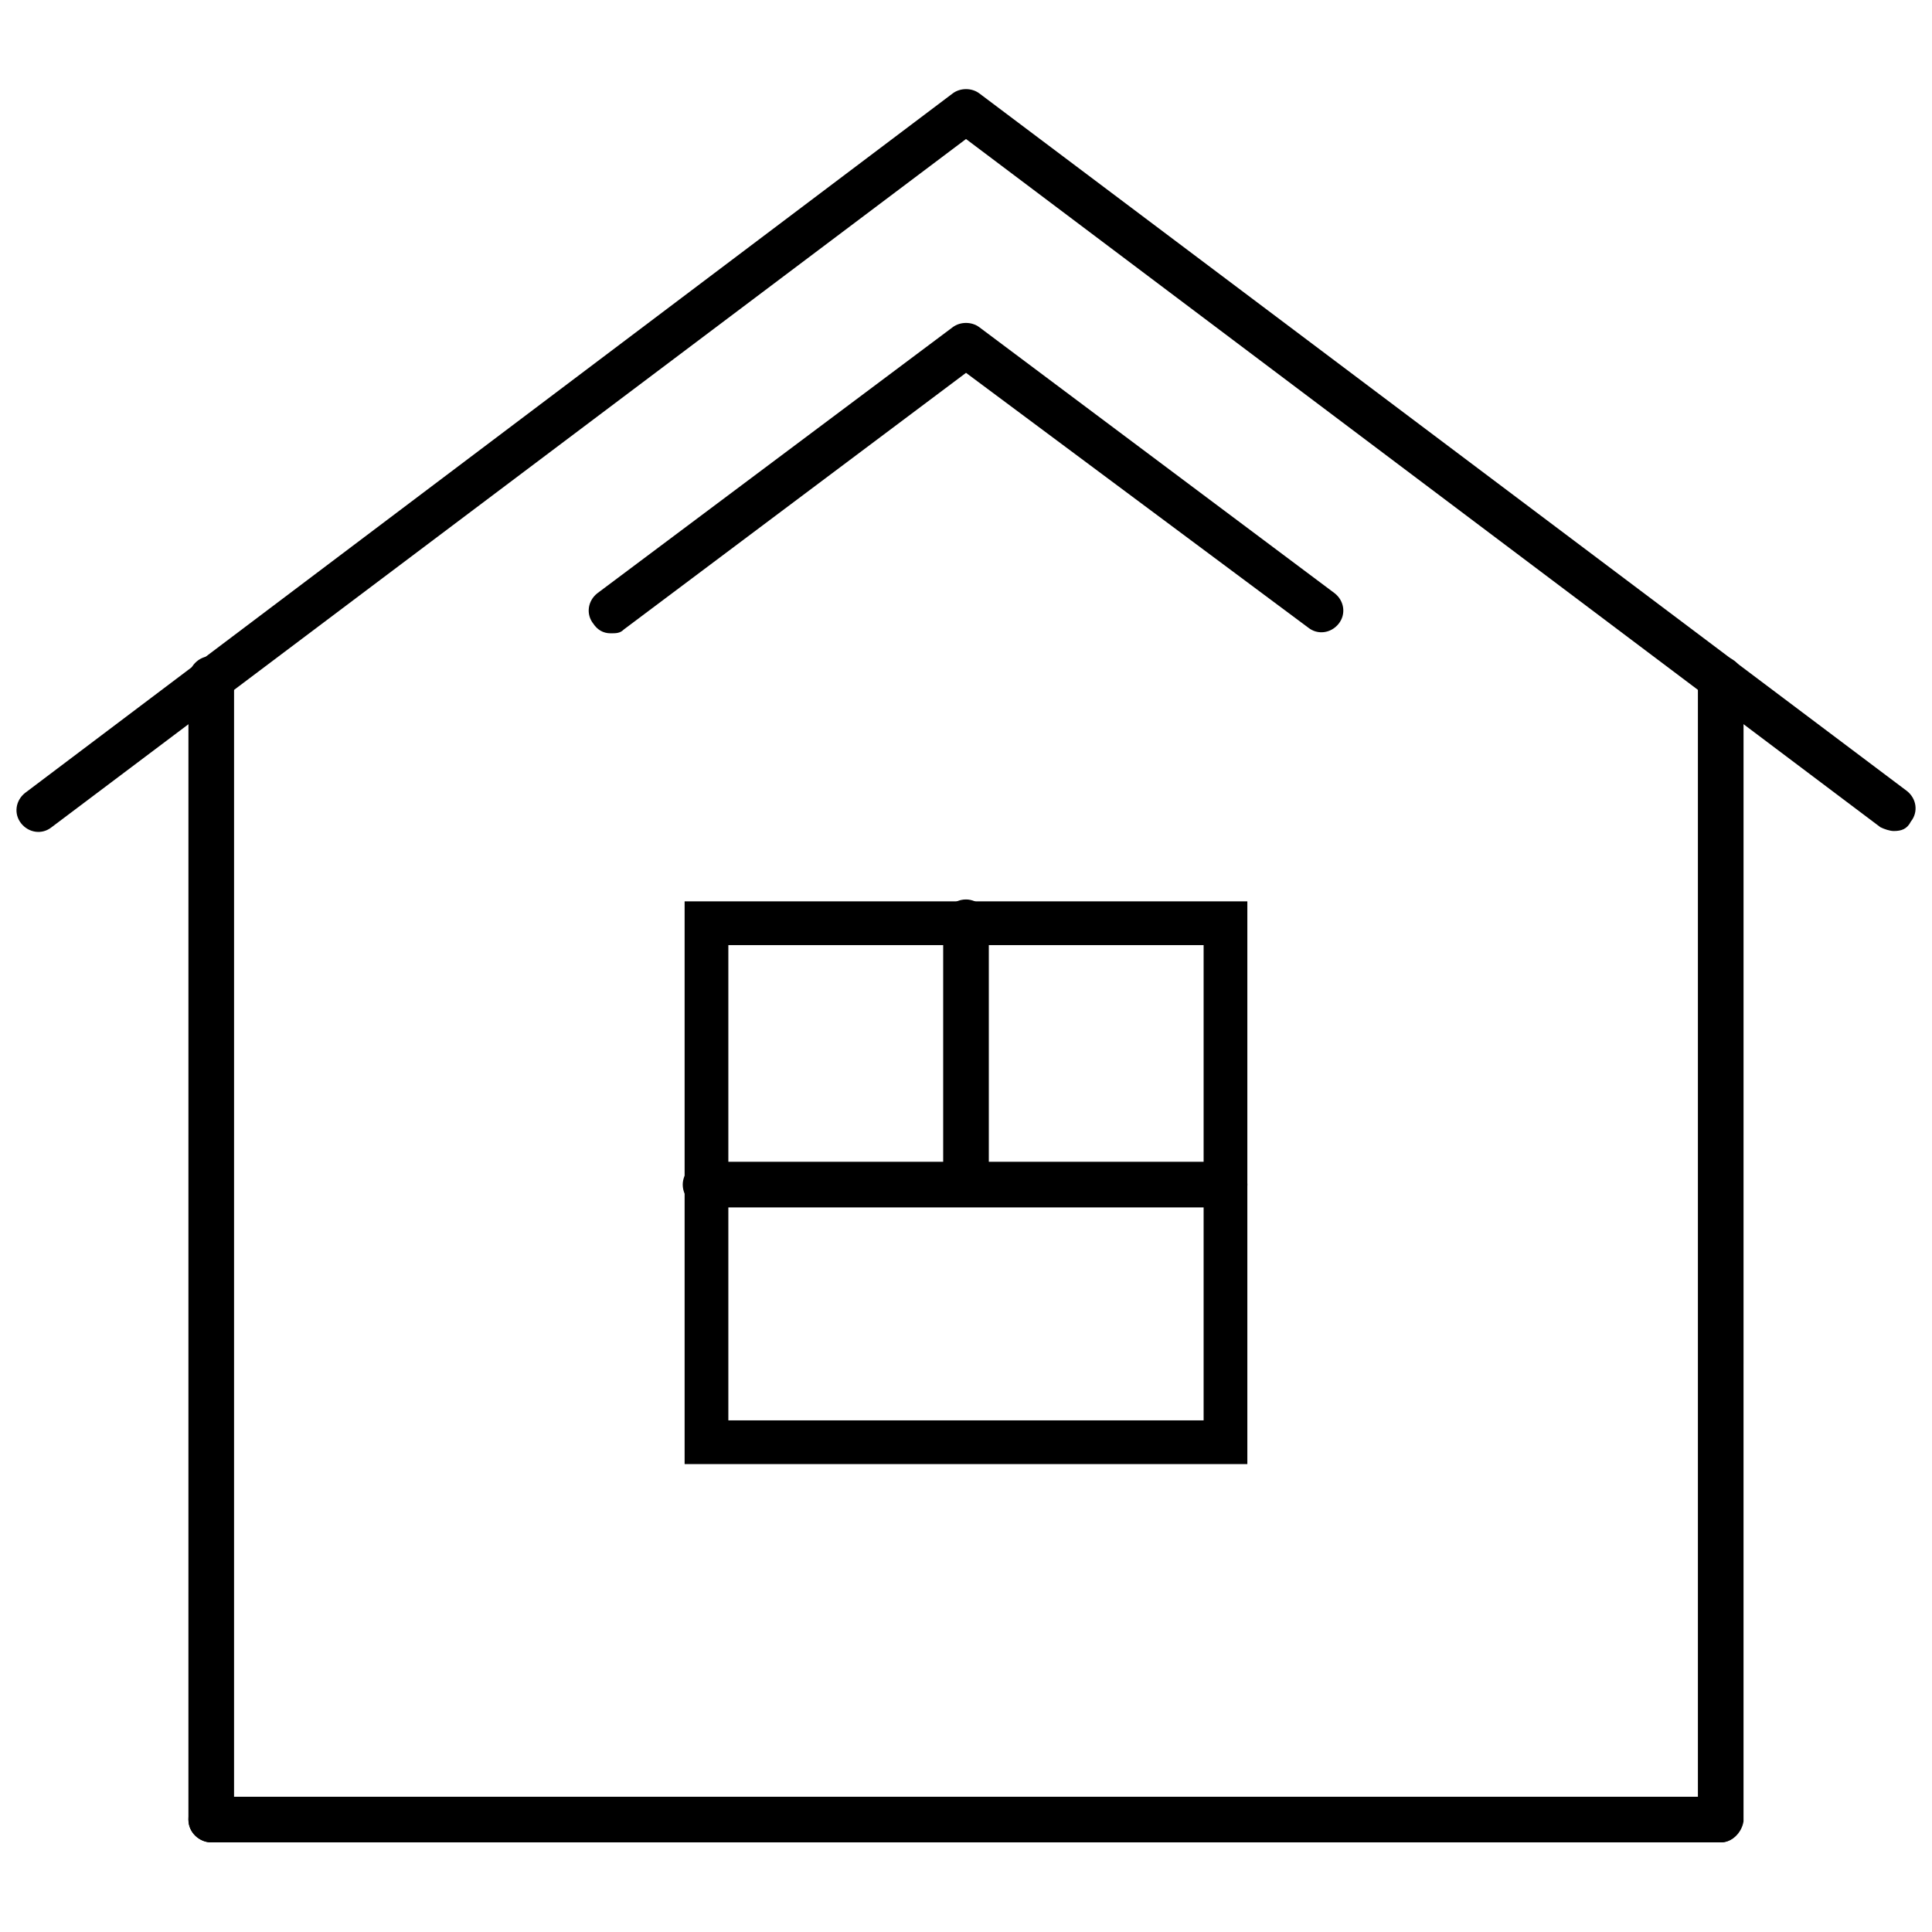 <?xml version="1.0" encoding="UTF-8"?>
<!-- Uploaded to: SVG Repo, www.svgrepo.com, Generator: SVG Repo Mixer Tools -->
<svg width="800px" height="800px" version="1.1" viewBox="144 144 512 512" xmlns="http://www.w3.org/2000/svg">
 <defs>
  <clipPath id="a">
   <path d="m148.09 167h503.81v198h-503.81z"/>
  </clipPath>
 </defs>
 <g clip-path="url(#a)">
  <path d="m645.86 364.23c-1.008 0-2.519-0.504-3.527-1.008l-242.33-182.38-242.33 182.38c-2.519 2.016-6.047 1.512-8.062-1.008-2.016-2.519-1.512-6.047 1.008-8.062l245.86-185.4c2.016-1.512 5.039-1.512 7.055 0l245.86 184.9c2.519 2.016 3.023 5.543 1.008 8.062-1.012 2.012-2.523 2.516-4.535 2.516z"/>
 </g>
 <path d="m199.98 632.25c-3.023 0-6.047-2.519-6.047-6.047l0.004-302.29c0-3.023 2.519-6.047 6.047-6.047 3.023 0 6.047 2.519 6.047 6.047l-0.004 302.79c0 3.023-2.519 5.543-6.047 5.543z"/>
 <path d="m600.01 632.25c-3.023 0-6.047-2.519-6.047-6.047v-302.29c0-3.023 2.519-6.047 6.047-6.047 3.023 0 6.047 2.519 6.047 6.047l-0.004 302.79c-0.5 3.023-3.019 5.543-6.043 5.543z"/>
 <path d="m474.56 532h-149.13v-149.13h149.13zm-137.54-11.586h125.95v-125.95h-125.95z"/>
 <path d="m400 463.48c-3.023 0-6.047-2.519-6.047-6.047v-69.02c0-3.023 2.519-6.047 6.047-6.047 3.023 0 6.047 2.519 6.047 6.047v69.023c-0.004 3.023-3.027 6.043-6.047 6.043z"/>
 <path d="m469.02 463.98h-138.04c-3.023 0-6.047-2.519-6.047-6.047 0-3.023 2.519-6.047 6.047-6.047h137.54c3.023 0 6.047 2.519 6.047 6.047 0 3.531-2.519 6.047-5.543 6.047z"/>
 <path d="m600.01 632.25h-400.03c-3.023 0-6.047-2.519-6.047-6.047 0-3.527 2.519-6.047 6.047-6.047h399.52c3.023 0 6.047 2.519 6.047 6.047 0.004 3.527-2.516 6.047-5.539 6.047z"/>
 <path d="m305.79 311.83c-2.016 0-3.527-1.008-4.535-2.519-2.016-2.519-1.512-6.047 1.008-8.062l94.211-70.535c2.016-1.512 5.039-1.512 7.055 0l94.211 70.535c2.519 2.016 3.023 5.543 1.008 8.062-2.016 2.519-5.543 3.023-8.062 1.008l-90.68-67.512-90.688 68.016c-1.008 1.008-2.016 1.008-3.527 1.008z"/>
</svg>